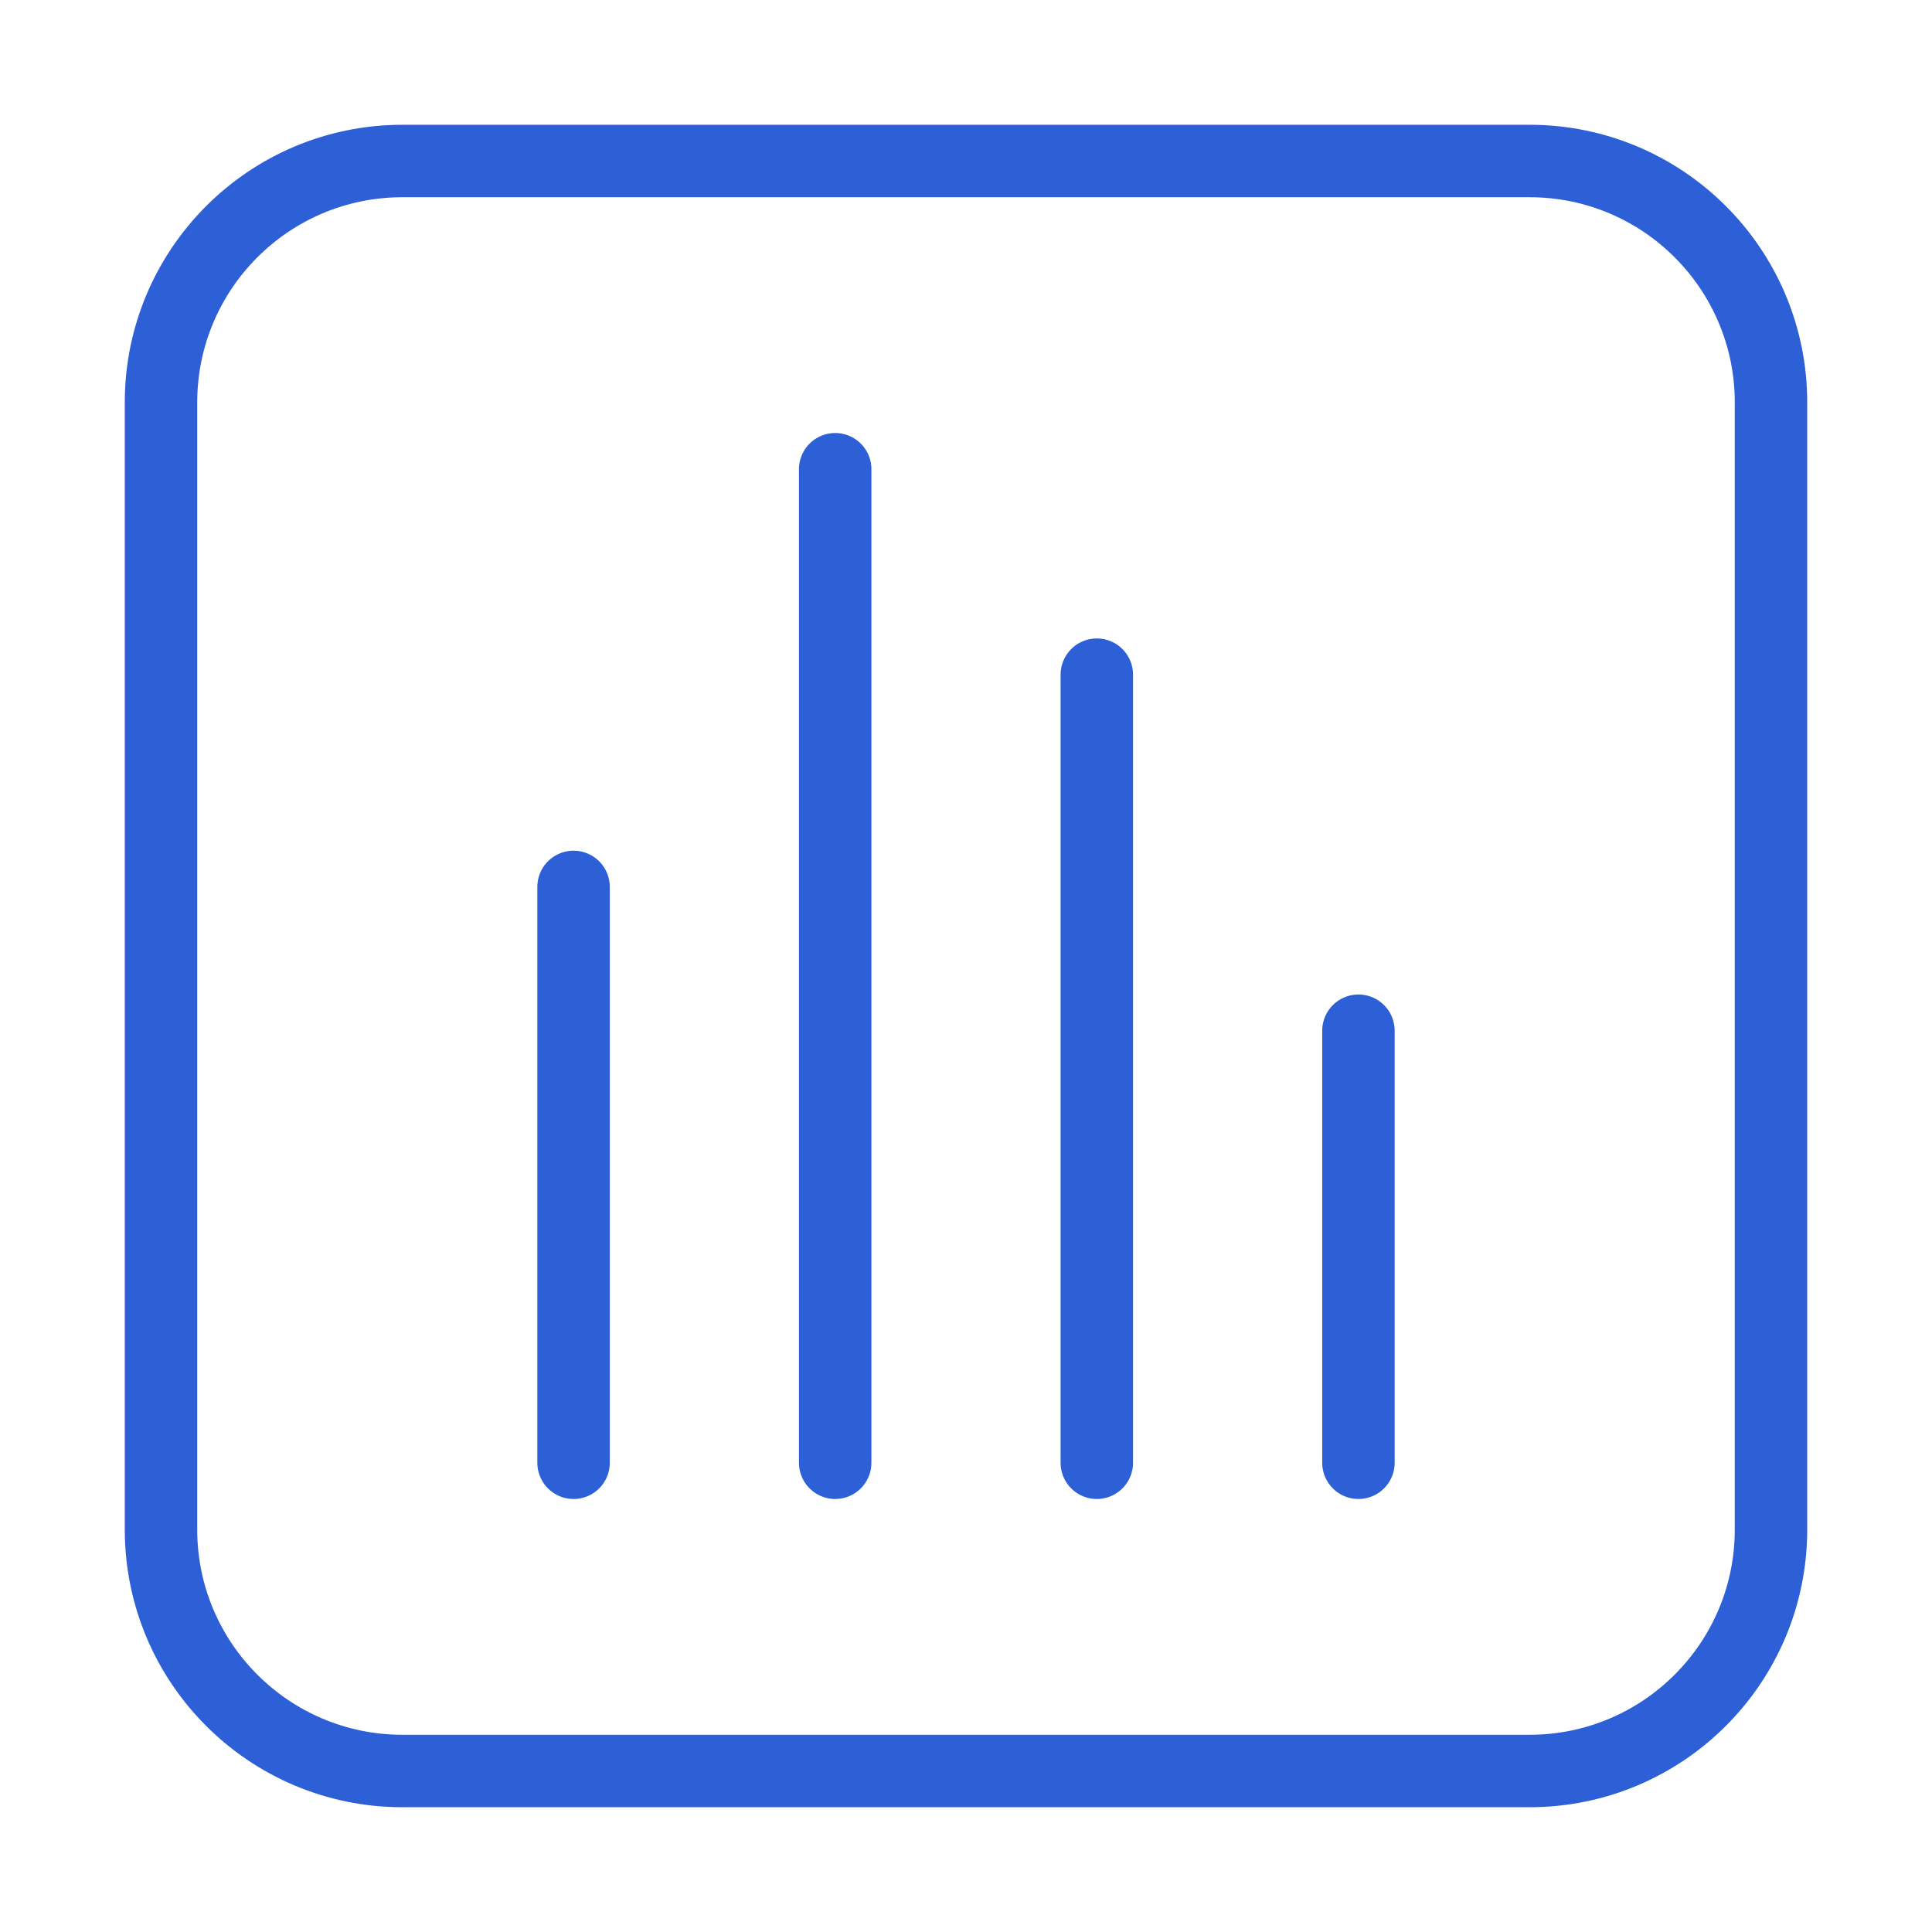 <svg width="48" height="48" viewBox="0 0 48 48" fill="none" xmlns="http://www.w3.org/2000/svg">
<path d="M14.25 22.035L14.25 36.342M20.75 11.658L20.75 36.342M27.25 16.762V36.342M33.75 25.608V36.342M4 10L4 38C4 41.314 6.686 44 10 44H38C41.314 44 44 41.314 44 38V10C44 6.686 41.314 4 38 4L10 4C6.686 4 4 6.686 4 10Z" stroke="#2D60D7" stroke-width="1.8" stroke-linecap="round"/>
</svg>
